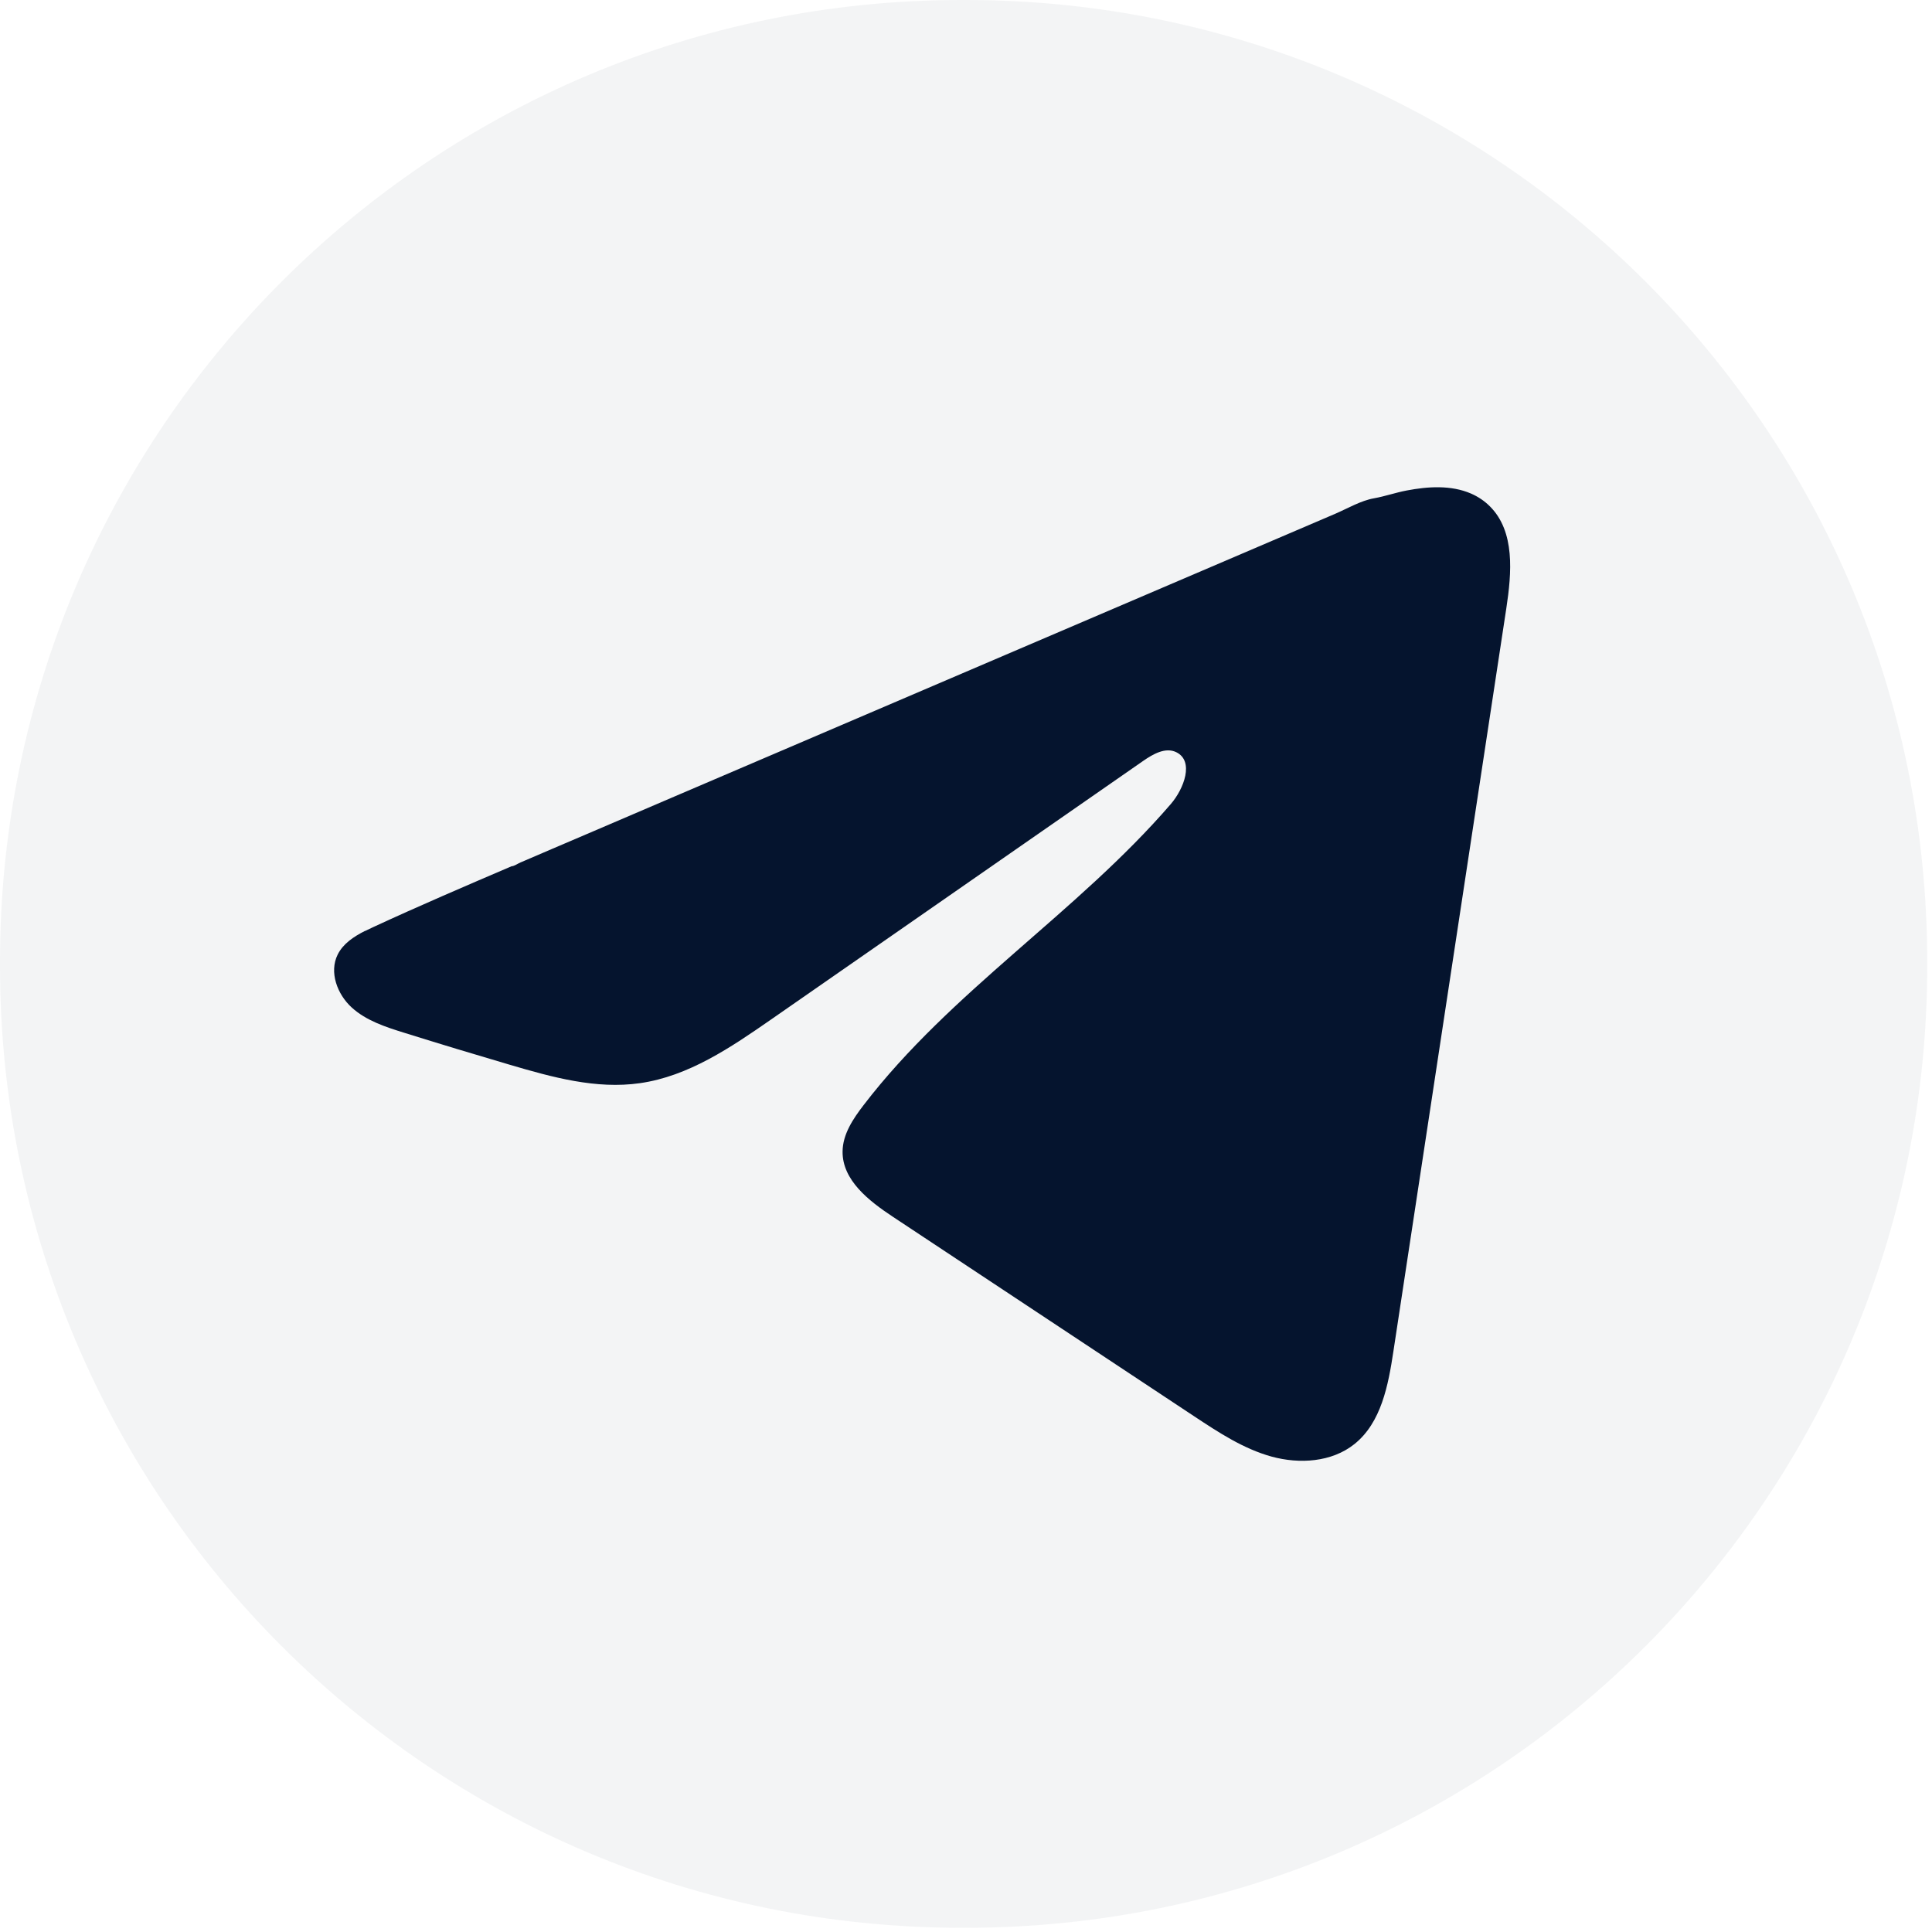 <?xml version="1.0" encoding="UTF-8"?> <svg xmlns="http://www.w3.org/2000/svg" width="198" height="198" viewBox="0 0 198 198" fill="none"><path opacity="0.05" d="M98.98 0H98.53C44.113 0 0 44.126 0 98.559V99.009C0 153.441 44.113 197.568 98.53 197.568H98.98C153.396 197.568 197.51 153.441 197.51 99.009V98.559C197.51 44.126 153.396 0 98.98 0Z" fill="#05142E"></path><path d="M37.408 95.416C37.685 95.278 37.962 95.147 38.231 95.022C42.923 92.849 47.677 90.814 52.424 88.779C52.68 88.779 53.109 88.481 53.351 88.384C53.718 88.225 54.084 88.073 54.451 87.913C55.157 87.609 55.863 87.311 56.562 87.007C57.973 86.404 59.378 85.802 60.79 85.2L69.239 81.58C74.871 79.171 80.511 76.755 86.144 74.347C91.776 71.938 97.416 69.522 103.048 67.113C108.681 64.705 114.321 62.289 119.953 59.88C125.586 57.471 131.226 55.056 136.858 52.647C138.111 52.107 139.467 51.304 140.809 51.069C141.937 50.868 143.037 50.48 144.172 50.266C146.324 49.858 148.698 49.691 150.76 50.584C151.473 50.896 152.13 51.332 152.677 51.879C155.292 54.467 154.926 58.717 154.372 62.358C150.518 87.733 146.663 113.116 142.802 138.491C142.276 141.972 141.557 145.793 138.81 147.994C136.484 149.856 133.177 150.064 130.305 149.275C127.433 148.479 124.901 146.811 122.417 145.17C112.113 138.345 101.803 131.52 91.499 124.696C89.05 123.076 86.323 120.958 86.351 118.016C86.365 116.244 87.424 114.666 88.503 113.261C97.457 101.577 110.376 93.548 119.988 82.404C121.344 80.832 122.41 77.995 120.548 77.088C119.441 76.548 118.168 77.281 117.158 77.981C104.453 86.806 91.755 95.638 79.051 104.463C74.906 107.343 70.56 110.305 65.564 111.011C61.094 111.648 56.596 110.402 52.272 109.129C48.646 108.063 45.026 106.969 41.421 105.841C39.505 105.245 37.526 104.602 36.045 103.252C34.564 101.902 33.713 99.632 34.605 97.832C35.166 96.704 36.252 95.991 37.394 95.41L37.408 95.416Z" fill="#05142E"></path></svg> 